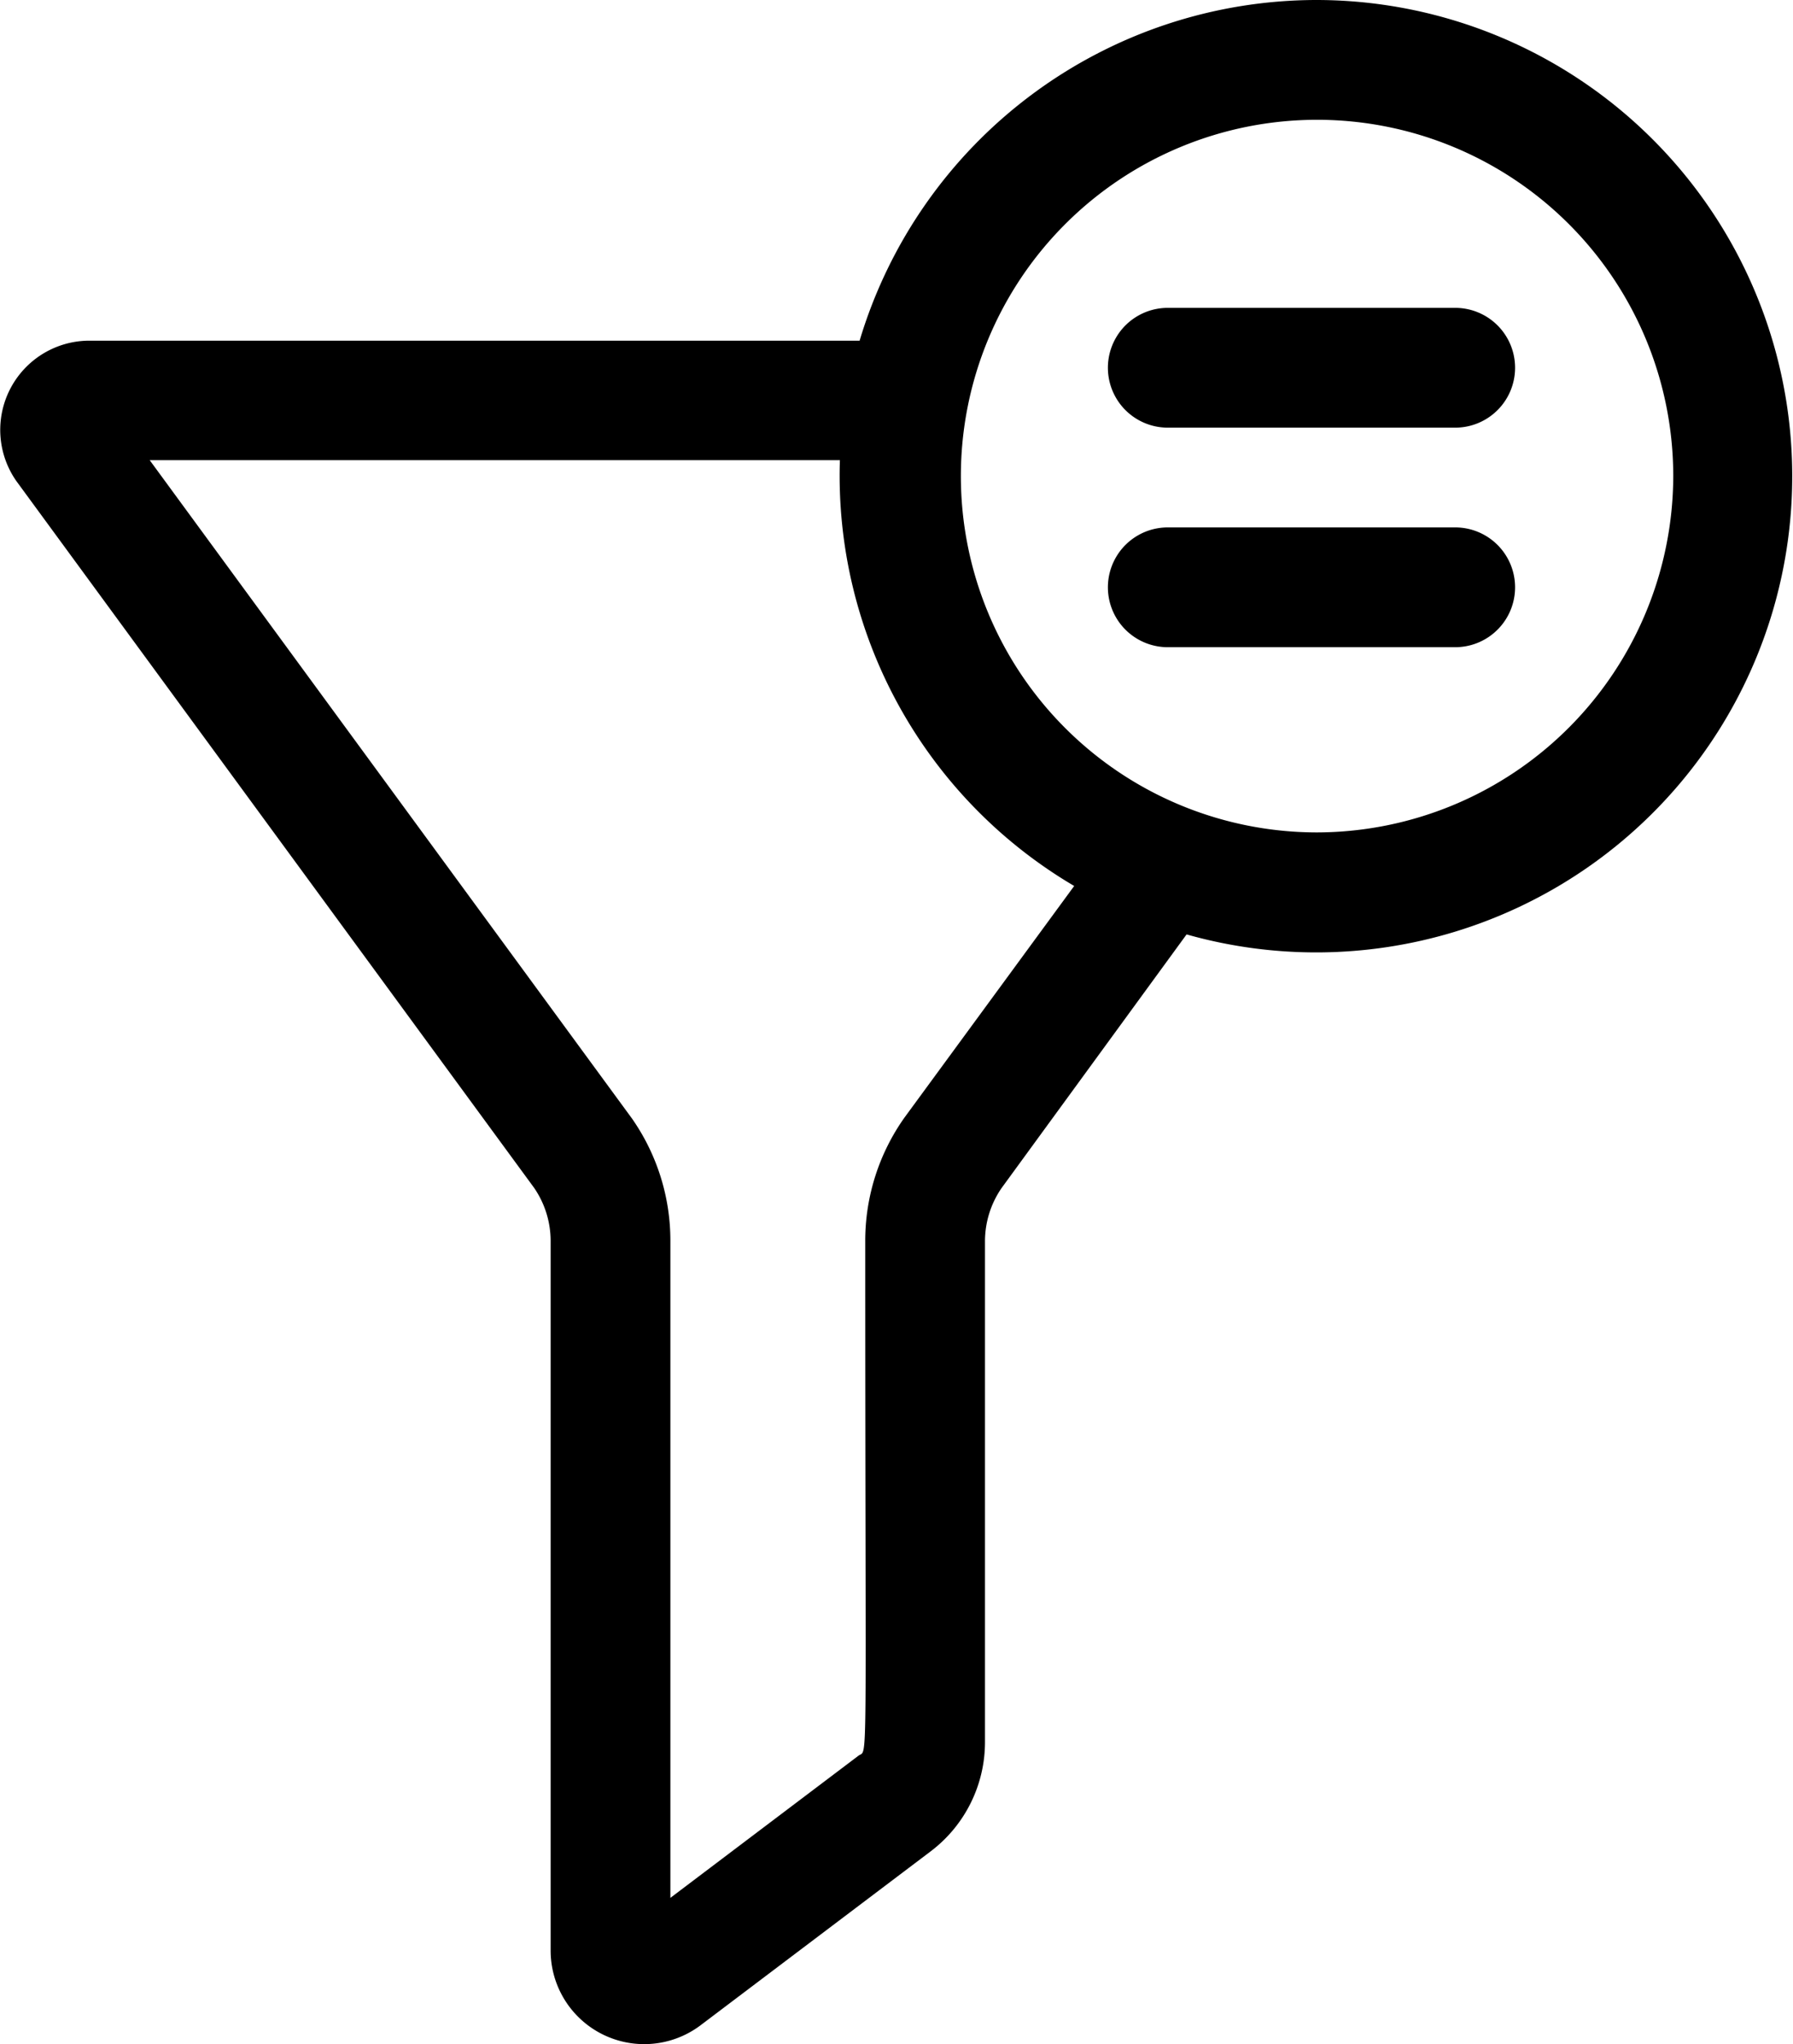<svg xmlns="http://www.w3.org/2000/svg" width="17.548" height="20" viewBox="0 0 17.548 20"><g transform="translate(-31.387)"><path d="M44.27,0A4.673,4.673,0,0,0,39.8,3.333H32.26a.873.873,0,0,0-.714,1.372l5.068,6.916a.918.918,0,0,1,.162.522v6.941a.916.916,0,0,0,1.464.733l2.25-1.7a1.34,1.34,0,0,0,.537-1.071v-4.9a.919.919,0,0,1,.162-.522L43,9.142A4.659,4.659,0,1,0,44.27,0ZM40.239,10.934a2.084,2.084,0,0,0-.384,1.209c0,5.331.029,4.964-.066,5.034l-1.841,1.391V12.143a2.085,2.085,0,0,0-.376-1.2l-4.72-6.441h6.755A4.657,4.657,0,0,0,41.9,8.668Zm4.031-2.79a3.486,3.486,0,1,1,3.493-3.486A3.494,3.494,0,0,1,44.27,8.144Z" transform="translate(0)"/><path d="M312.379,77.107h-2.813a.586.586,0,0,0,0,1.172h2.813a.586.586,0,0,0,0-1.172Z" transform="translate(-266.75 -74.095)"/><path d="M312.379,132.107h-2.813a.586.586,0,0,0,0,1.172h2.813a.586.586,0,0,0,0-1.172Z" transform="translate(-266.75 -126.947)"/></g></svg>